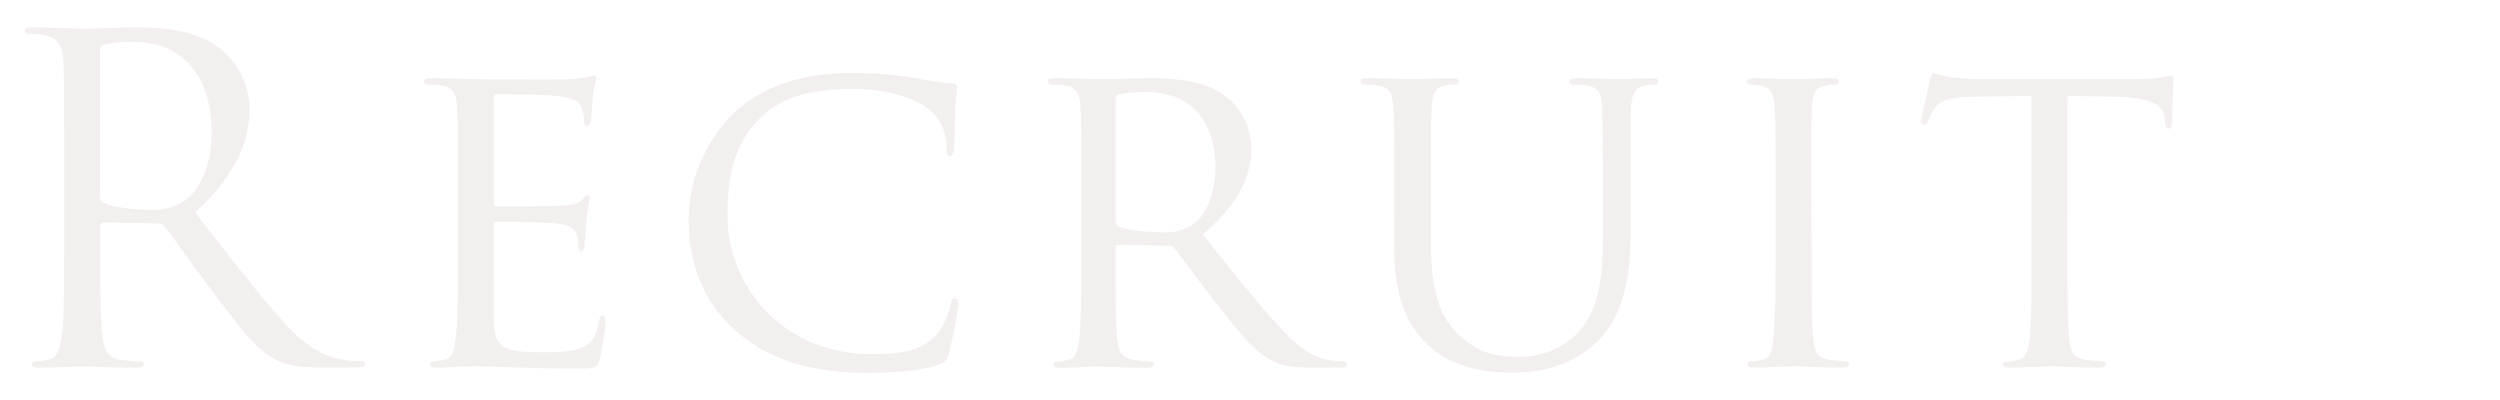 <svg xmlns="http://www.w3.org/2000/svg" width="500" height="80" viewBox="0 0 500 80"><defs><style>.a{opacity:0.1;}.b{fill:#865c4f;}</style></defs><title>recruit_t</title><g class="a"><path class="b" d="M12.83,31.59c0-14,0-16.56-.18-19.44-.18-3.06-.9-4.5-3.87-5.13a16.83,16.83,0,0,0-3.06-.27c-.36,0-.72-.18-.72-.54,0-.54.45-.72,1.44-.72,4.05,0,9.72.27,10.17.27,1,0,7.83-.27,10.62-.27,5.67,0,11.7.54,16.47,4a15.75,15.75,0,0,1,6.21,12.24C49.91,28.35,47.12,35,39,42.48c7.38,9.44,13.5,17.45,18.72,23,4.86,5.13,8.73,6.12,11,6.48a21.58,21.58,0,0,0,3.51.27c.45,0,.81.27.81.54,0,.54-.54.72-2.16.72H64.49c-5,0-7.29-.45-9.63-1.71-3.87-2.07-7-6.48-12.15-13.23-3.78-4.95-8-11-9.81-13.32a1.48,1.48,0,0,0-1.17-.54l-11.07-.18c-.45,0-.63.28-.63.72v2.16c0,8.64,0,15.75.45,19.53.27,2.61.81,4.59,3.51,5a39.25,39.25,0,0,0,4.05.36c.54,0,.72.27.72.54,0,.45-.45.72-1.44.72-4.95,0-10.62-.27-11.07-.27-.09,0-5.76.27-8.46.27-1,0-1.44-.18-1.44-.72,0-.27.18-.54.72-.54a13.89,13.89,0,0,0,2.7-.36c1.8-.36,2.25-2.34,2.61-5,.45-3.78.45-10.89.45-19.53ZM20,39.42a1.18,1.18,0,0,0,.63,1.08c1.35.81,5.49,1.44,9.45,1.44a11.65,11.65,0,0,0,6.75-1.71c3.15-2.16,5.49-7,5.49-13.86,0-11.25-5.94-18-15.57-18a27.17,27.17,0,0,0-6,.54A1.09,1.09,0,0,0,20,10Z"/><path class="b" d="M91.58,37.79c0-11.87,0-14-.18-16.46-.18-2.61-.63-3.87-3.24-4.23a25.49,25.49,0,0,0-2.7-.18.76.76,0,0,1-.63-.63c0-.45.36-.63,1.26-.63,3.6,0,8.73.18,9.18.18s17.1.09,18.9,0c1.53-.09,3-.36,3.6-.45a5.07,5.07,0,0,1,1.08-.36c.27,0,.36.36.36.72,0,.54-.45,1.44-.63,3.6-.09.72-.27,4.14-.45,5-.09.36-.36.81-.72.81s-.63-.36-.63-1a8.39,8.39,0,0,0-.45-2.7c-.54-1.26-1.35-1.8-5.67-2.34-1.35-.18-10.53-.27-11.43-.27-.36,0-.45.27-.45.81V40.5c0,.54,0,.81.45.81,1,0,11.43,0,13.23-.19s3.06-.26,3.87-1.08c.54-.54.9-1,1.17-1s.45.18.45.63a41.72,41.72,0,0,0-.63,4.23c-.18,1.53-.36,4.41-.36,4.95s-.18,1.43-.72,1.43c-.36,0-.54-.26-.54-.72a6.74,6.74,0,0,0-.36-2.51c-.27-1.08-1-2-4-2.35-2.16-.26-10.62-.35-12-.35-.45,0-.54.26-.54.54v6.38c0,2.61-.09,11.52,0,13.05.18,5.13,1.62,6.12,9.45,6.12,2.07,0,5.85,0,7.92-.81s3.15-2.25,3.6-5.31c.18-.9.36-1.17.81-1.17s.54.63.54,1.17A63.41,63.41,0,0,1,120,71.72c-.54,2-1.35,2-4.41,2-5.94,0-10.53-.18-13.77-.27s-5.4-.18-6.57-.18c-.18,0-1.71,0-3.42.09-1.53.09-3.33.18-4.59.18-.81,0-1.26-.18-1.26-.63a.61.61,0,0,1,.63-.63,22.61,22.61,0,0,0,2.43-.36c1.53-.27,1.71-1.8,2.07-4.05.45-3.15.45-9.18.45-16.56Z"/><path class="b" d="M147.36,66.32c-7.74-6.66-9.63-15.39-9.63-22.67a30.21,30.21,0,0,1,8.91-20.88c4.77-4.59,12-8.19,24.12-8.19a77.72,77.72,0,0,1,11.52.9,56.67,56.67,0,0,0,8.1,1.17c.81,0,1,.36,1,.81,0,.63-.18,1.53-.36,4.32-.09,2.52-.09,6.75-.18,7.83s-.45,1.62-.9,1.62-.63-.54-.63-1.62A10,10,0,0,0,186,22c-2.79-2.34-8.55-4.23-15.57-4.23-10.17,0-15,2.7-17.82,5.31-5.85,5.4-7.11,12.24-7.11,20,0,14.67,11.61,27.72,28.53,27.72,5.94,0,9.9-.45,13.05-3.6a14.26,14.26,0,0,0,3.06-6.39c.18-.81.27-1.08.81-1.08.36,0,.72.54.72,1.08a80.26,80.26,0,0,1-1.89,9.81c-.45,1.44-.63,1.71-2,2.25-3.24,1.26-9.18,1.71-14.31,1.71C161.58,74.51,153.57,71.72,147.36,66.32Z"/><path class="b" d="M216.26,37.79c0-11.87,0-14-.18-16.46-.18-2.61-.63-3.87-3.24-4.23a25.49,25.49,0,0,0-2.7-.18.76.76,0,0,1-.63-.63c0-.45.36-.63,1.26-.63,3.6,0,8.91.18,9.36.18.81,0,7.47-.18,9.89-.18,5,0,10.62.45,14.76,3.33a13.42,13.42,0,0,1,5.49,10.44c0,5.67-2.34,11.15-9.72,17.45,6.48,8.1,12,15,16.56,19.8,4.23,4.32,6.84,5,8.82,5.31a14.56,14.56,0,0,0,2.79.27.7.7,0,0,1,.72.63c0,.45-.45.63-1.89.63H262.6c-4.5,0-6.48-.45-8.46-1.53-3.42-1.8-6.3-5.49-10.8-11.25-3.33-4.14-6.84-9.08-8.55-11.16a1.2,1.2,0,0,0-1.08-.45L223.64,49c-.36,0-.54.17-.54.62v1.8c0,7.38,0,13.32.36,16.47.27,2.25.72,3.69,3.14,4.05a29.34,29.34,0,0,0,3.52.36.57.57,0,0,1,.63.63c0,.36-.36.63-1.27.63-4.31,0-9.35-.27-9.71-.27-.09,0-5.4.27-7.83.27-.81,0-1.26-.18-1.26-.63a.61.61,0,0,1,.63-.63,11.33,11.33,0,0,0,2.43-.36c1.53-.36,1.71-1.8,2.07-4.05.45-3.15.45-9.18.45-16.56Zm6.84,6.49a1.11,1.11,0,0,0,.54,1c1.17.64,5.21,1.17,8.72,1.17a10.29,10.29,0,0,0,5.94-1.35c2.7-1.79,4.77-5.84,4.77-11.69,0-9.54-5.22-15-13.67-15a34.52,34.52,0,0,0-5.67.45,1,1,0,0,0-.63.9Z"/><path class="b" d="M278.83,37.79c0-11.87,0-14-.18-16.46s-.63-3.87-3.24-4.23a25.49,25.49,0,0,0-2.7-.18.76.76,0,0,1-.63-.63c0-.45.36-.63,1.26-.63,3.6,0,8.37.18,9.09.18s5.67-.18,8-.18c.9,0,1.35.18,1.35.63a.77.77,0,0,1-.72.63,9.25,9.25,0,0,0-2,.18c-2.07.36-2.52,1.71-2.7,4.23s-.18,4.59-.18,16.46V48.5c0,11.07,2.43,15.66,5.85,18.72,3.87,3.51,7.29,4.14,11.79,4.14A16.25,16.25,0,0,0,316.09,66c3.69-4.41,4.5-10.71,4.5-18.54V37.79c0-11.87-.09-14-.18-16.46s-.54-3.87-3.15-4.23a25.49,25.49,0,0,0-2.7-.18.68.68,0,0,1-.63-.63c0-.45.36-.63,1.26-.63,3.51,0,8.1.18,8.55.18s4.32-.18,6.66-.18c.9,0,1.26.18,1.26.63a.68.68,0,0,1-.63.63,9.25,9.25,0,0,0-2,.18c-2.16.45-2.61,1.71-2.79,4.23s-.09,4.59-.09,16.46V46c0,8.27-1.08,17.54-7.38,22.94-5.76,4.95-11.88,5.58-16.56,5.58-2.61,0-10.89-.18-16.47-5.4-3.87-3.6-6.93-8.91-6.93-20.07Z"/><path class="b" d="M362.31,51.29c0,7.38,0,13.41.36,16.56.27,2.25.54,3.69,2.88,4.05a32.2,32.2,0,0,0,3.6.36.61.61,0,0,1,.63.63c0,.36-.36.63-1.26.63-4.41,0-9.54-.27-9.9-.27s-5.4.27-7.83.27c-.81,0-1.26-.18-1.26-.63a.61.61,0,0,1,.63-.63,11.33,11.33,0,0,0,2.43-.36c1.53-.36,1.8-1.8,2.07-4.05.36-3.15.45-9.18.45-16.56V37.79c0-11.87,0-14-.18-16.46-.18-2.61-.81-3.78-2.52-4.14a14.16,14.16,0,0,0-2.43-.27.68.68,0,0,1-.63-.63c0-.45.36-.63,1.26-.63,2.61,0,7.56.18,8,.18s5.49-.18,7.92-.18c.9,0,1.26.18,1.26.63a.76.76,0,0,1-.63.63,8.83,8.83,0,0,0-2,.18c-2.16.45-2.61,1.53-2.79,4.23-.09,2.43-.09,4.59-.09,16.46Z"/><path class="b" d="M413.49,51.29c0,7.38,0,13.41.36,16.56.27,2.25.63,3.69,3.06,4.05a30.29,30.29,0,0,0,3.6.36.56.56,0,0,1,.63.63c0,.36-.36.63-1.26.63-4.32,0-9.36-.27-9.81-.27s-5.85.27-8.19.27c-.9,0-1.26-.18-1.26-.63,0-.27.18-.54.63-.54a10.53,10.53,0,0,0,2.34-.36c1.62-.36,2.07-1.89,2.34-4.14.36-3.15.36-9.18.36-16.56V19.17l-11.43.18c-4.95.09-6.84.63-8,2.43a12.41,12.41,0,0,0-1.26,2.43c-.18.63-.45.72-.81.72a.6.6,0,0,1-.54-.63c0-.81,1.62-7.65,1.71-8.28.18-.45.54-1.44.81-1.44a27.55,27.55,0,0,0,3.51.9c2.25.27,5.31.36,6.21.36h29.88a39.37,39.37,0,0,0,5.67-.36c1.17-.18,1.89-.36,2.25-.36s.36.45.36.9c0,2.34-.27,7.83-.27,8.73,0,.63-.36,1-.72,1s-.54-.27-.63-1.35l-.09-.81c-.27-2.34-2-4-9.54-4.23l-9.9-.18Z"/></g></svg>